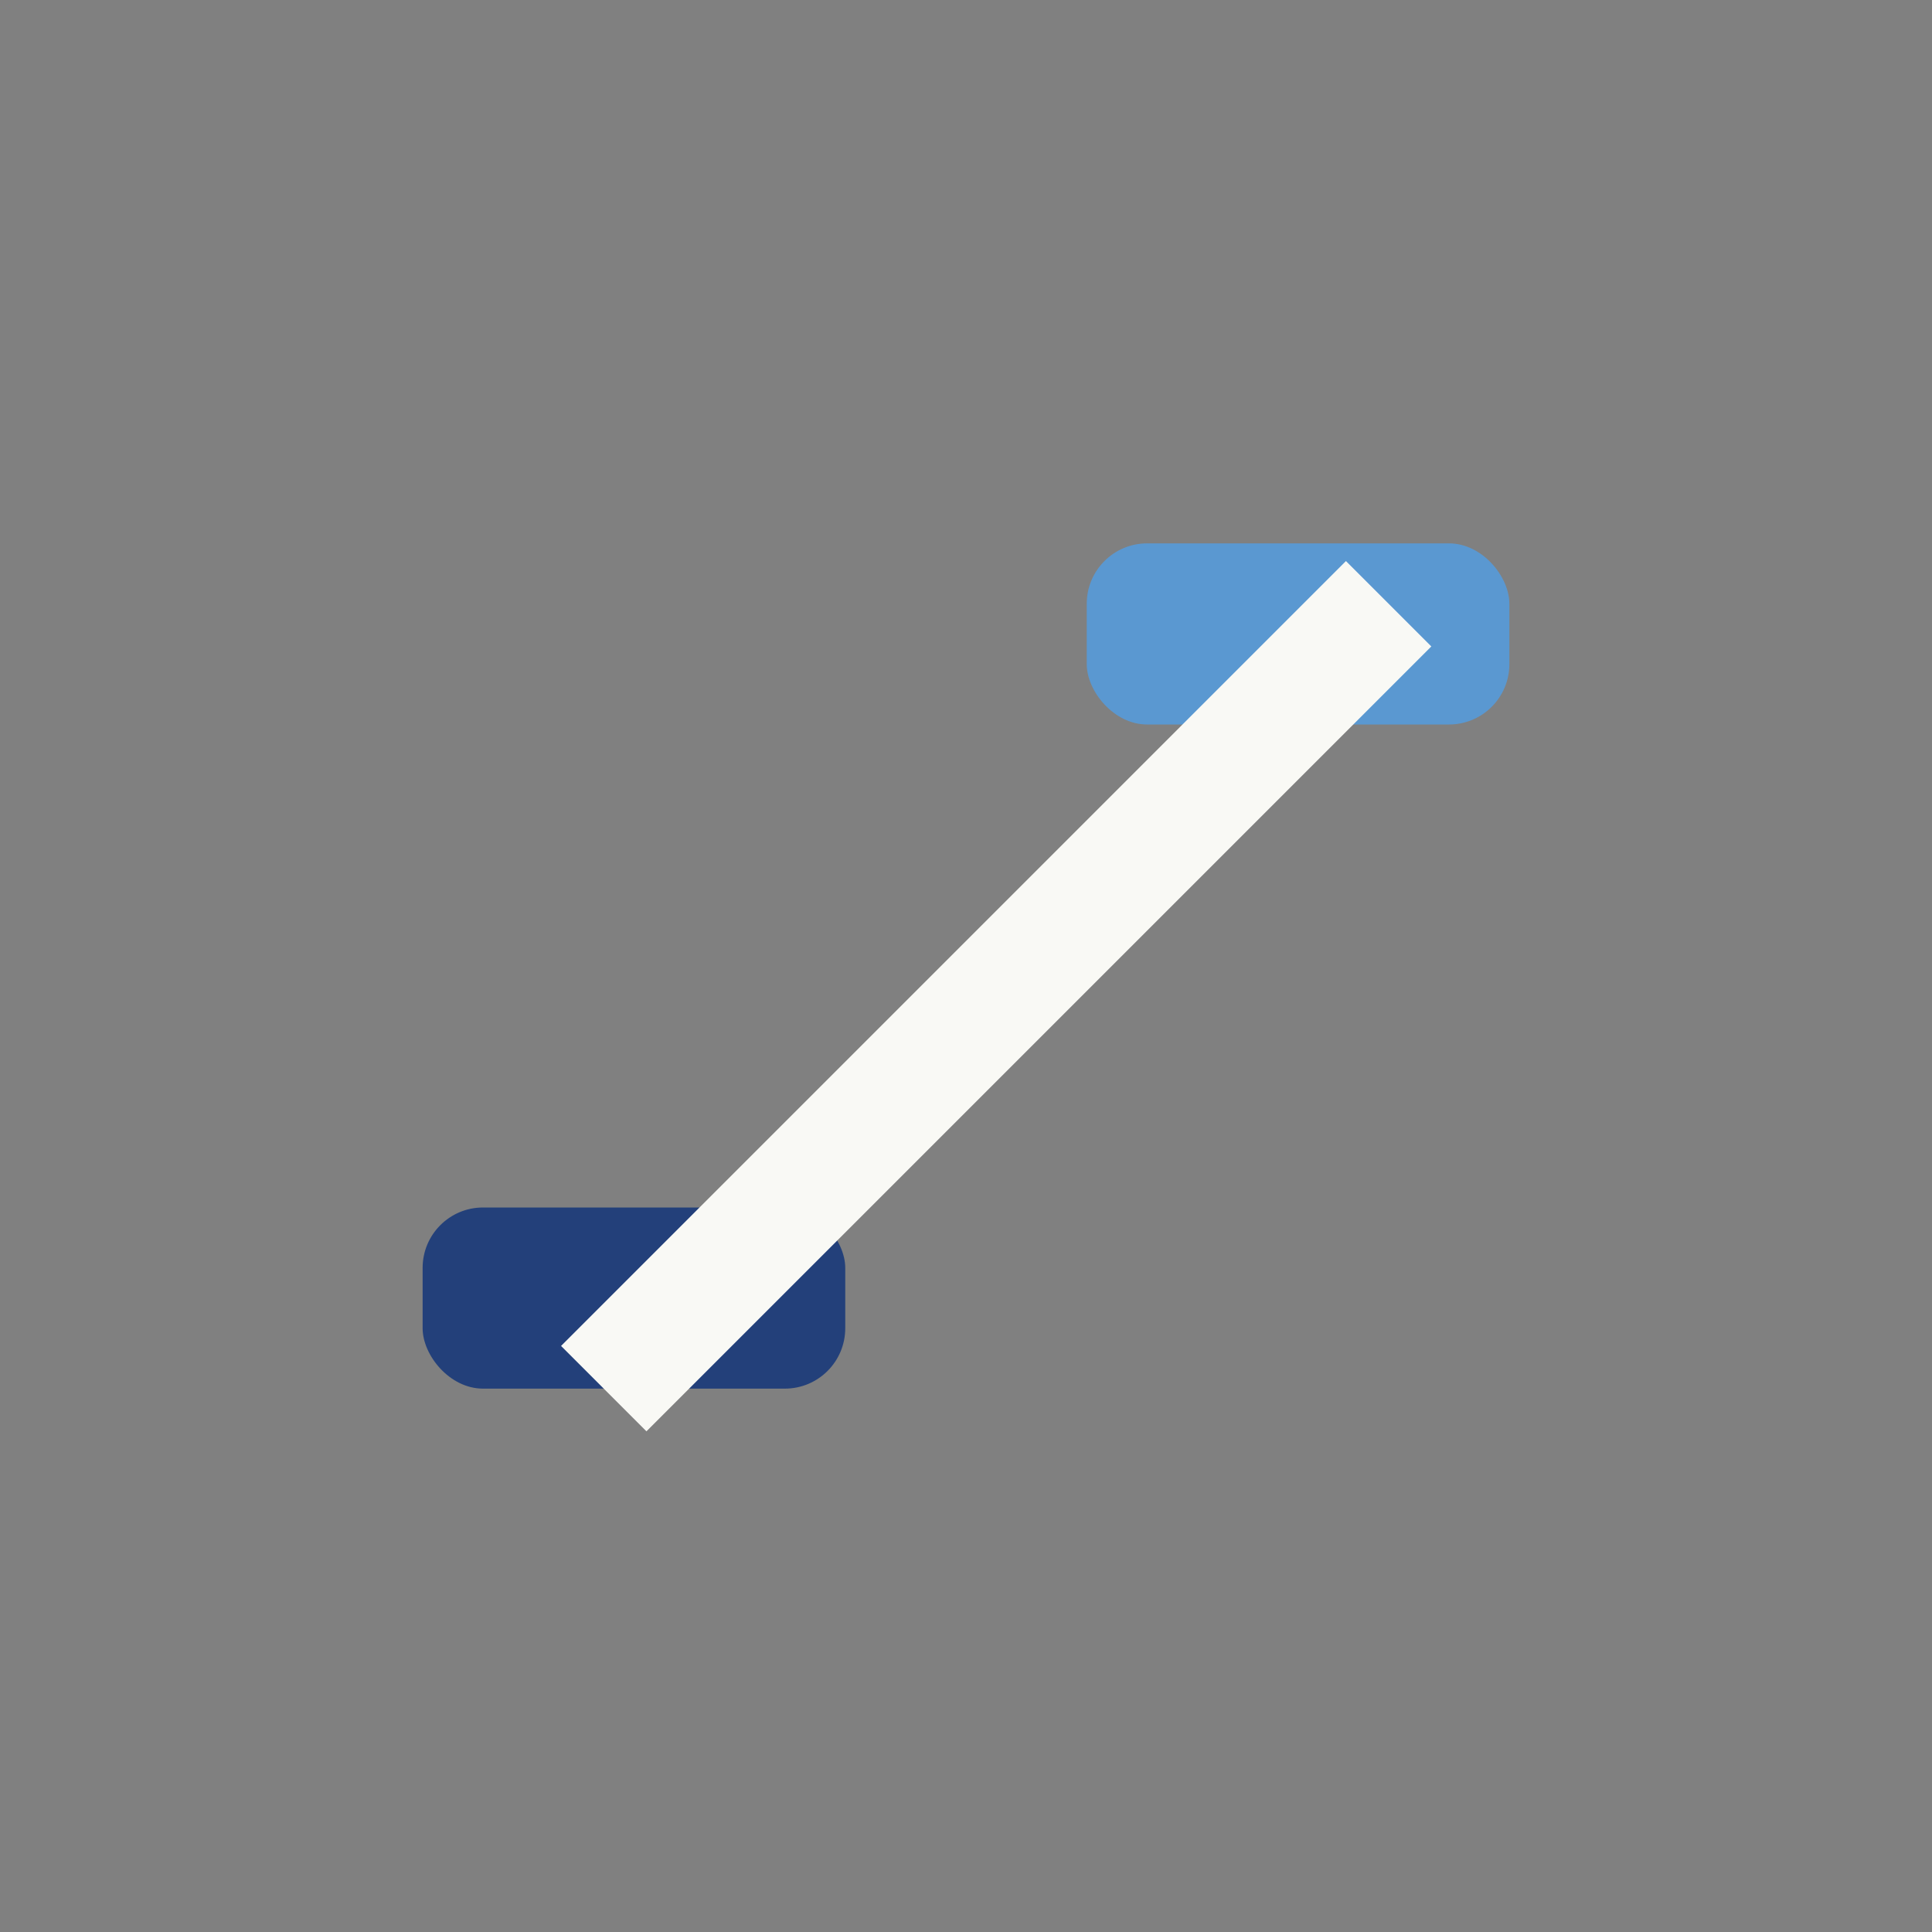 <?xml version="1.0" encoding="UTF-8"?>
<svg xmlns="http://www.w3.org/2000/svg" width="32" height="32" viewBox="0 0 32 32"><rect x="0" y="0" width="32" height="32" fill="#808080" stroke="none"/><rect x="7" y="20" width="7" height="3" rx="1" fill="#23407A"/><rect x="18" y="9" width="7" height="3" rx="1" fill="#5A98D1"/><path d="M10 23L23 10" stroke="#F9F9F5" stroke-width="2"/></svg>